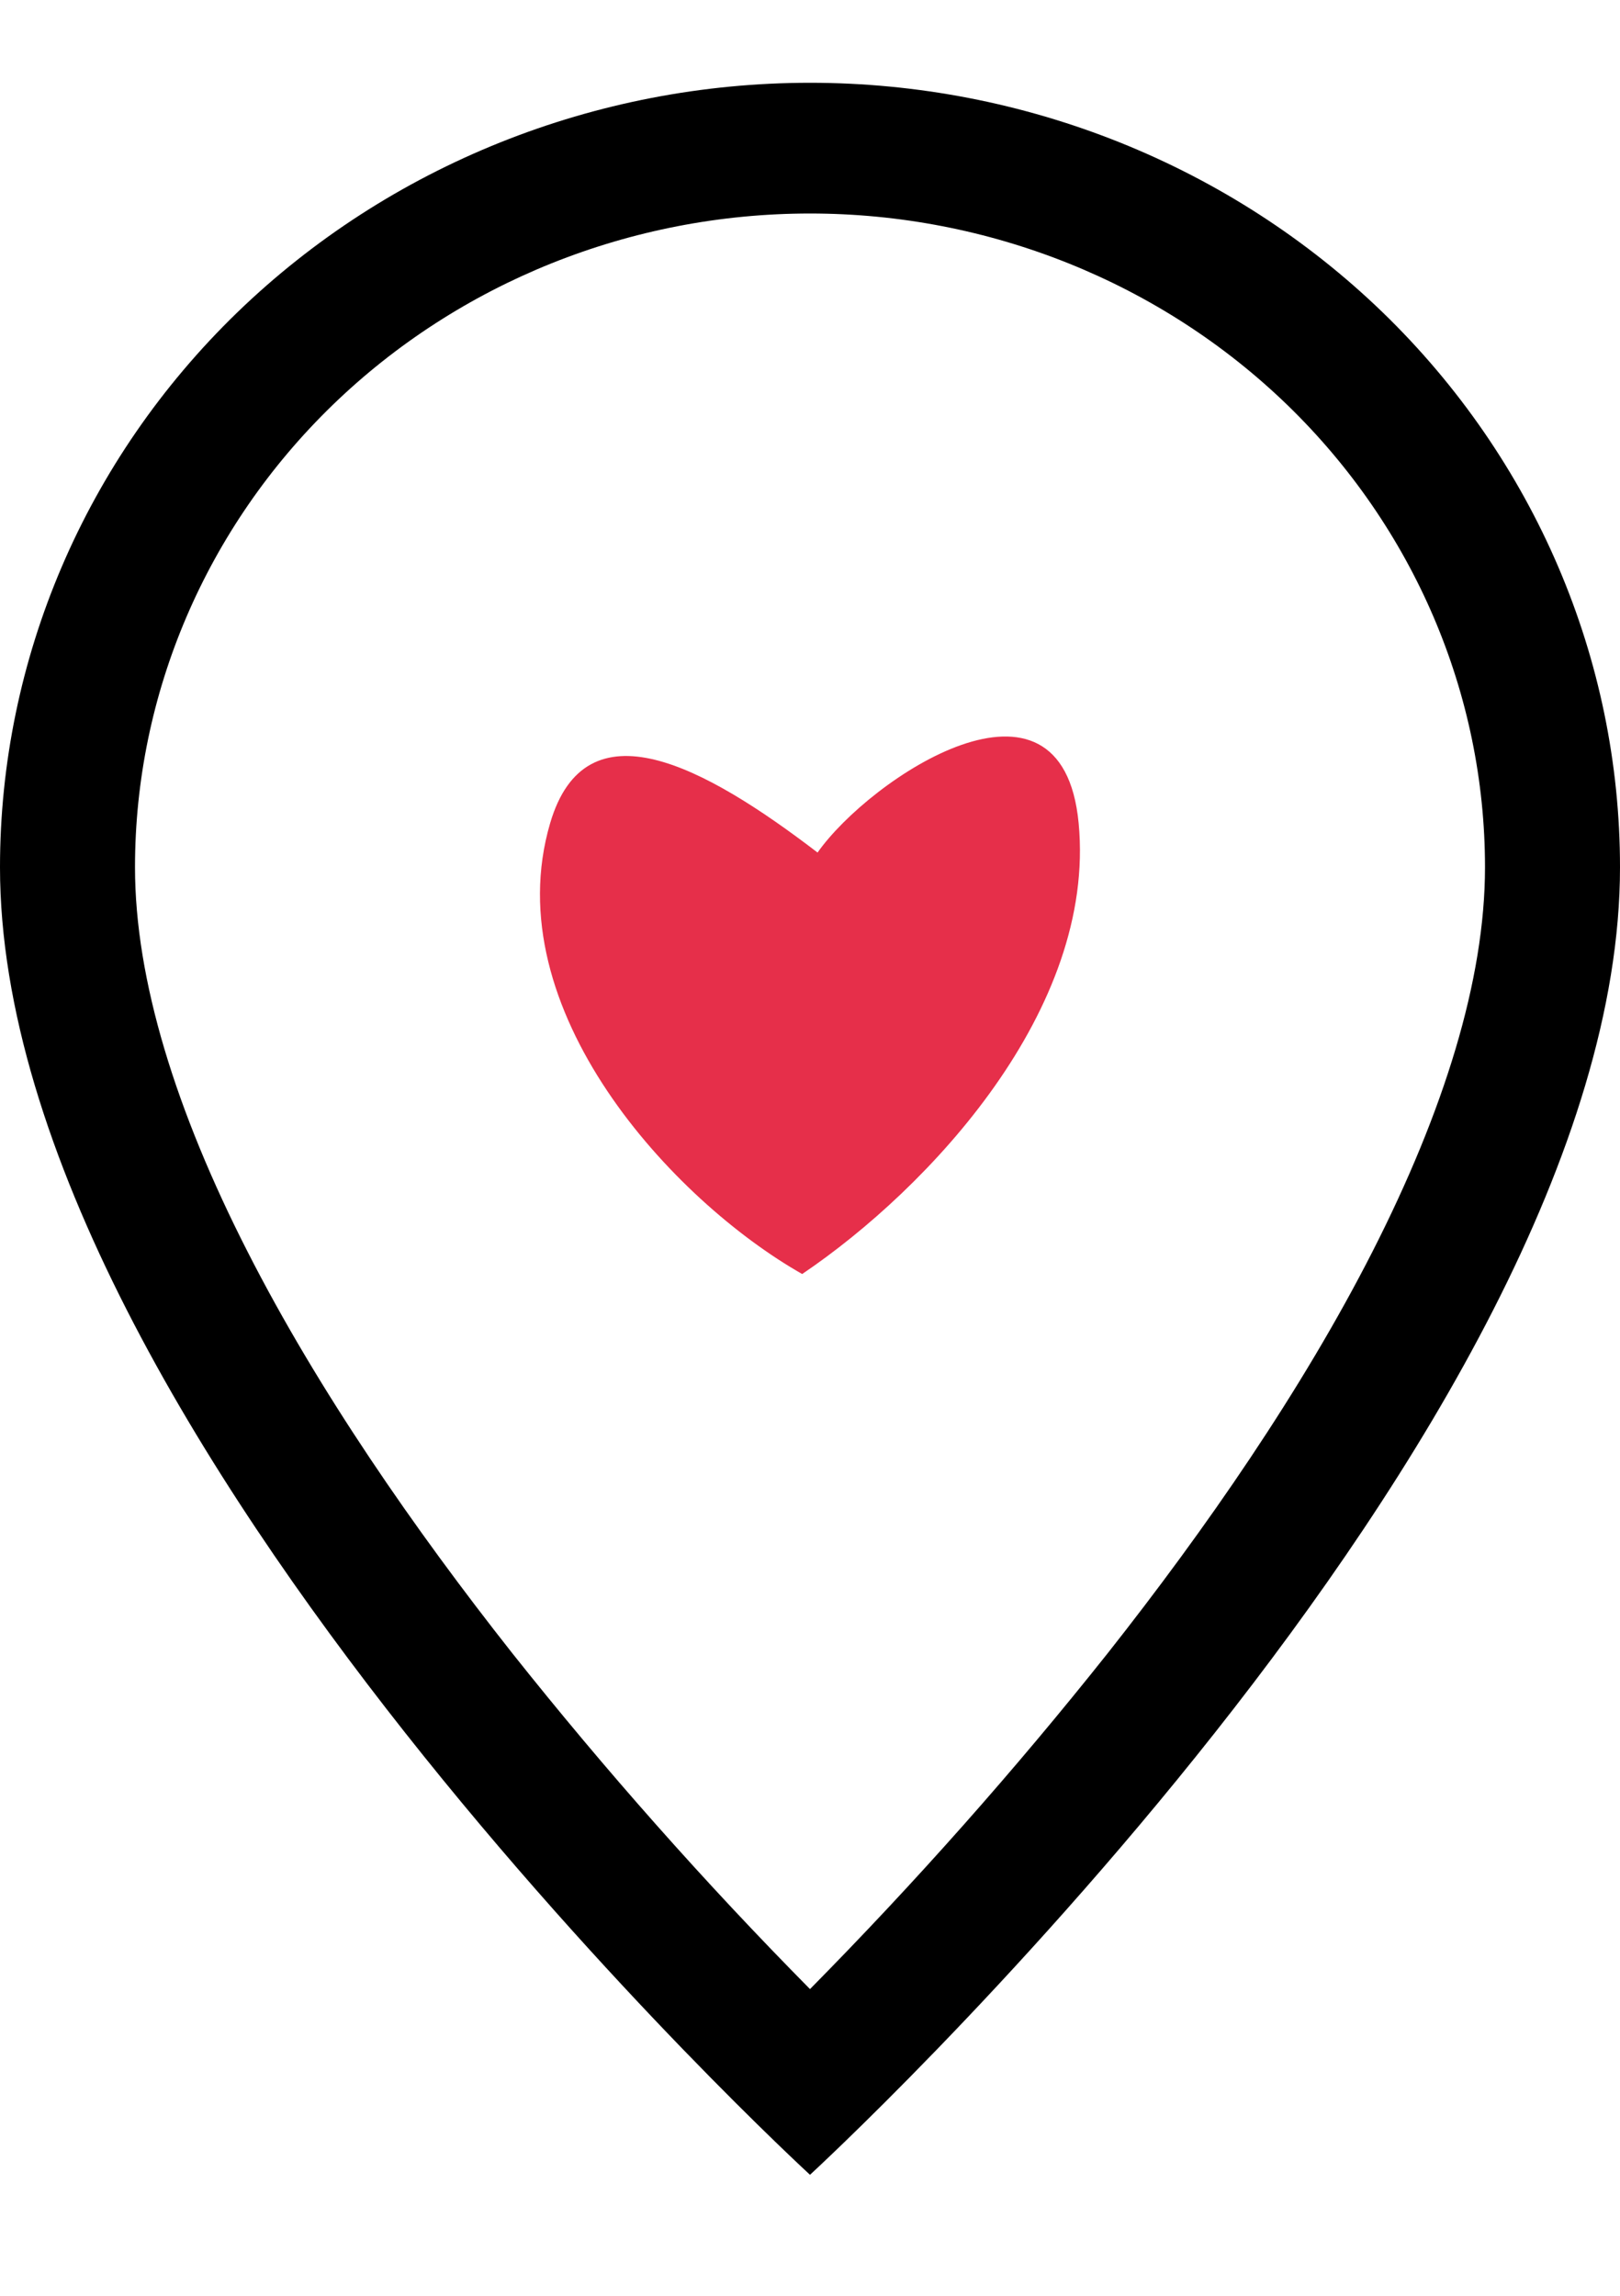 <?xml version="1.0" encoding="UTF-8"?> <svg xmlns="http://www.w3.org/2000/svg" width="12" height="17" viewBox="0 0 12 17" fill="none"> <path d="M10.166 9.269C9.642 10.297 8.932 11.321 8.206 12.241C7.517 13.108 6.781 13.938 6 14.729C5.219 13.939 4.483 13.108 3.794 12.241C3.068 11.321 2.358 10.297 1.834 9.269C1.304 8.23 1 7.257 1 6.422C1 5.138 1.527 3.907 2.464 2.999C3.402 2.091 4.674 1.581 6 1.581C7.326 1.581 8.598 2.091 9.536 2.999C10.473 3.907 11 5.138 11 6.422C11 7.257 10.695 8.23 10.166 9.269ZM6 16.104C6 16.104 12 10.599 12 6.422C12 4.881 11.368 3.404 10.243 2.314C9.117 1.225 7.591 0.613 6 0.613C4.409 0.613 2.883 1.225 1.757 2.314C0.632 3.404 2.37122e-08 4.881 0 6.422C0 10.599 6 16.104 6 16.104Z" fill="black"></path> <path d="M7.99 6.096C7.868 4.809 6.443 5.763 6.056 6.313C5.214 5.669 4.339 5.196 4.075 6.096C3.67 7.475 4.987 8.892 5.942 9.434C6.883 8.798 8.121 7.475 7.99 6.096Z" fill="#E62F4A"></path> </svg> 